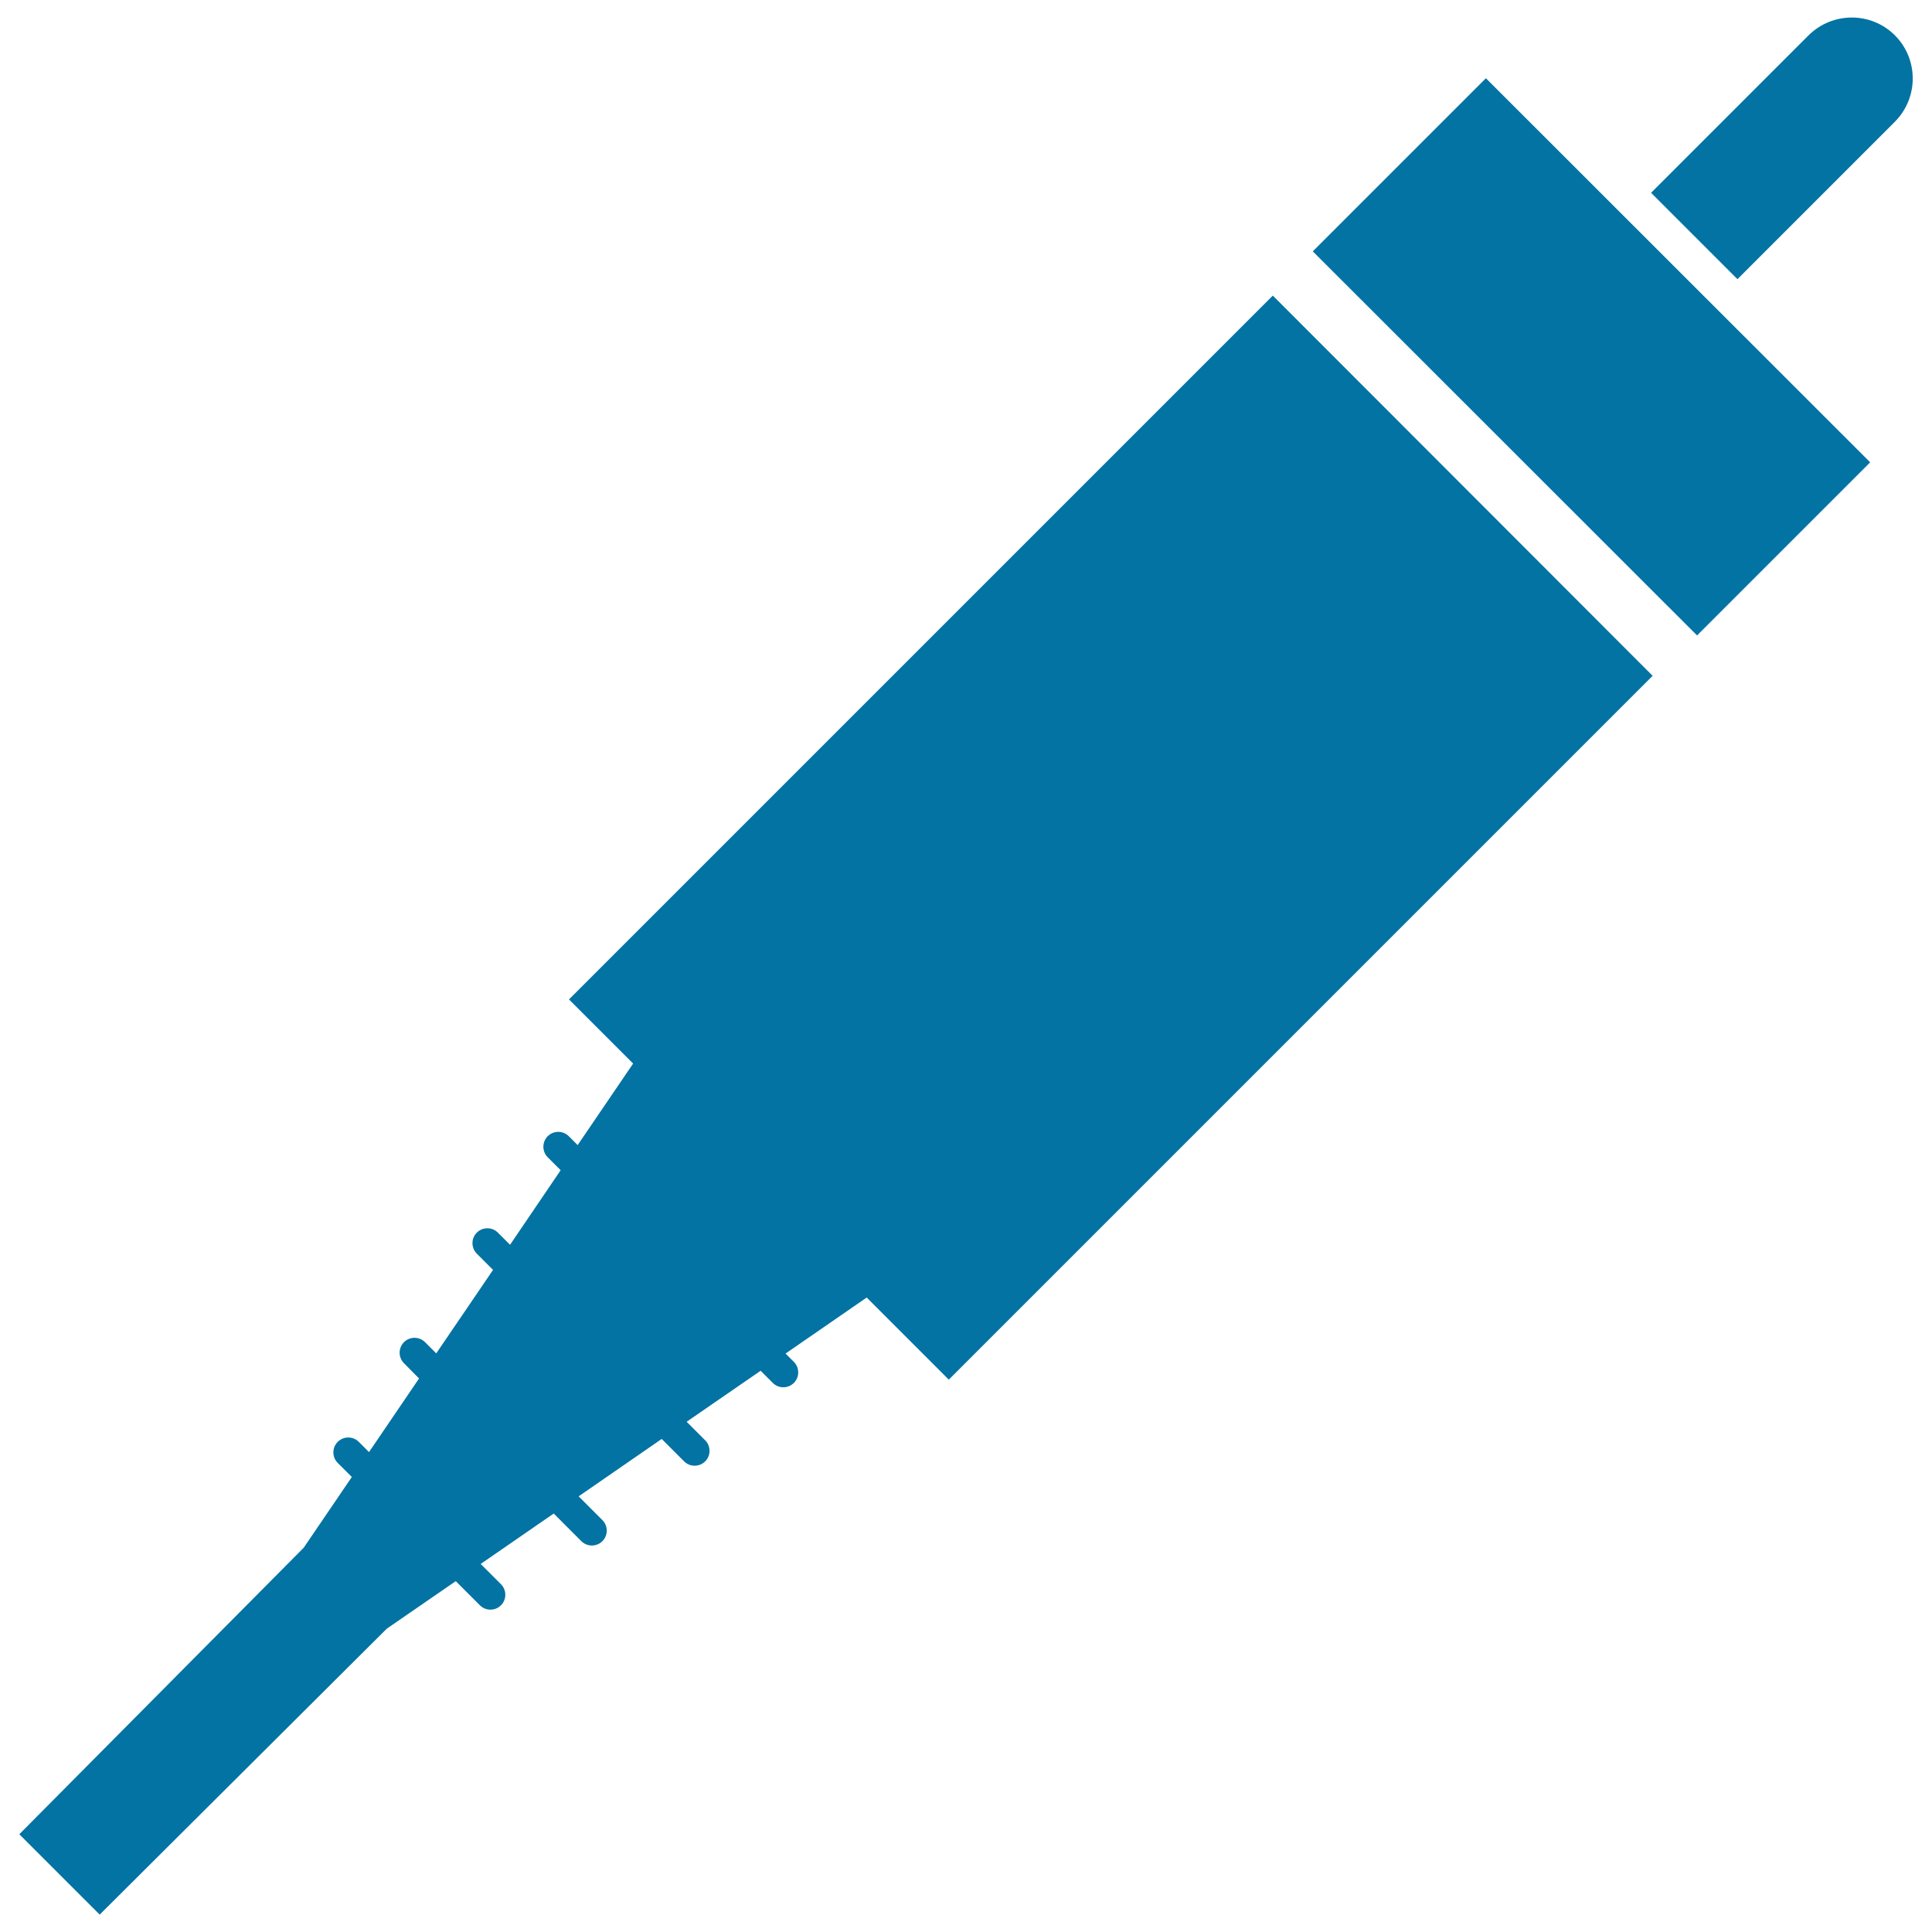 <svg xmlns="http://www.w3.org/2000/svg" viewBox="0 0 1000 1000" style="fill:#0273a2">
<title>Plug Cinch SVG icon</title>
<g><path d="M769.1,40.5L968,239.3l-89.6,89.6L679.5,130.1L769.1,40.5z M294.5,517.3l33.2,33.2L299,592.7l-4.6-4.6c-3-3-7.9-3-10.9,0c-3,3-3,7.9,0,10.9l6.7,6.7l-26.2,38.6l-6.3-6.3c-3-3-7.9-3-10.9,0c-3,3-3,7.9,0,10.9l8.4,8.4l-29.4,43.2l-5.8-5.8c-3-3-7.9-3-10.9,0c-3,3-3,7.9,0,10.9l7.8,7.9L191,751.6l-5.3-5.3c-3-3-7.9-3-10.9,0c-3,3-3,7.9,0,10.9l7.3,7.3l-24.9,36.6L10,949.4L51.6,991l148.6-148l35.7-24.6l12.5,12.5c3,3,7.9,3,10.9,0c3-3,3-7.9,0-10.9l-10.5-10.5l37.8-26.1l14.3,14.3c3,3,7.9,3,10.9,0c3-3,3-7.9,0-10.9l-12.3-12.3l43-29.7l11.6,11.6c3,3,7.9,3,10.9,0c3-3,3-7.9,0-10.9l-9.6-9.6l38.3-26.4l6.3,6.3c3,3,7.9,3,10.9,0c3-3,3-7.9,0-10.9l-4.3-4.3l42-29l42.5,42.5l364.3-364.3L658.8,153L294.5,517.3z M980.8,18.3c-12.3-12.3-32.3-12.3-44.7,0l-81.5,81.5l44.7,44.7l81.5-81.5C993.1,50.6,993.1,30.6,980.8,18.3z"/></g>
</svg>